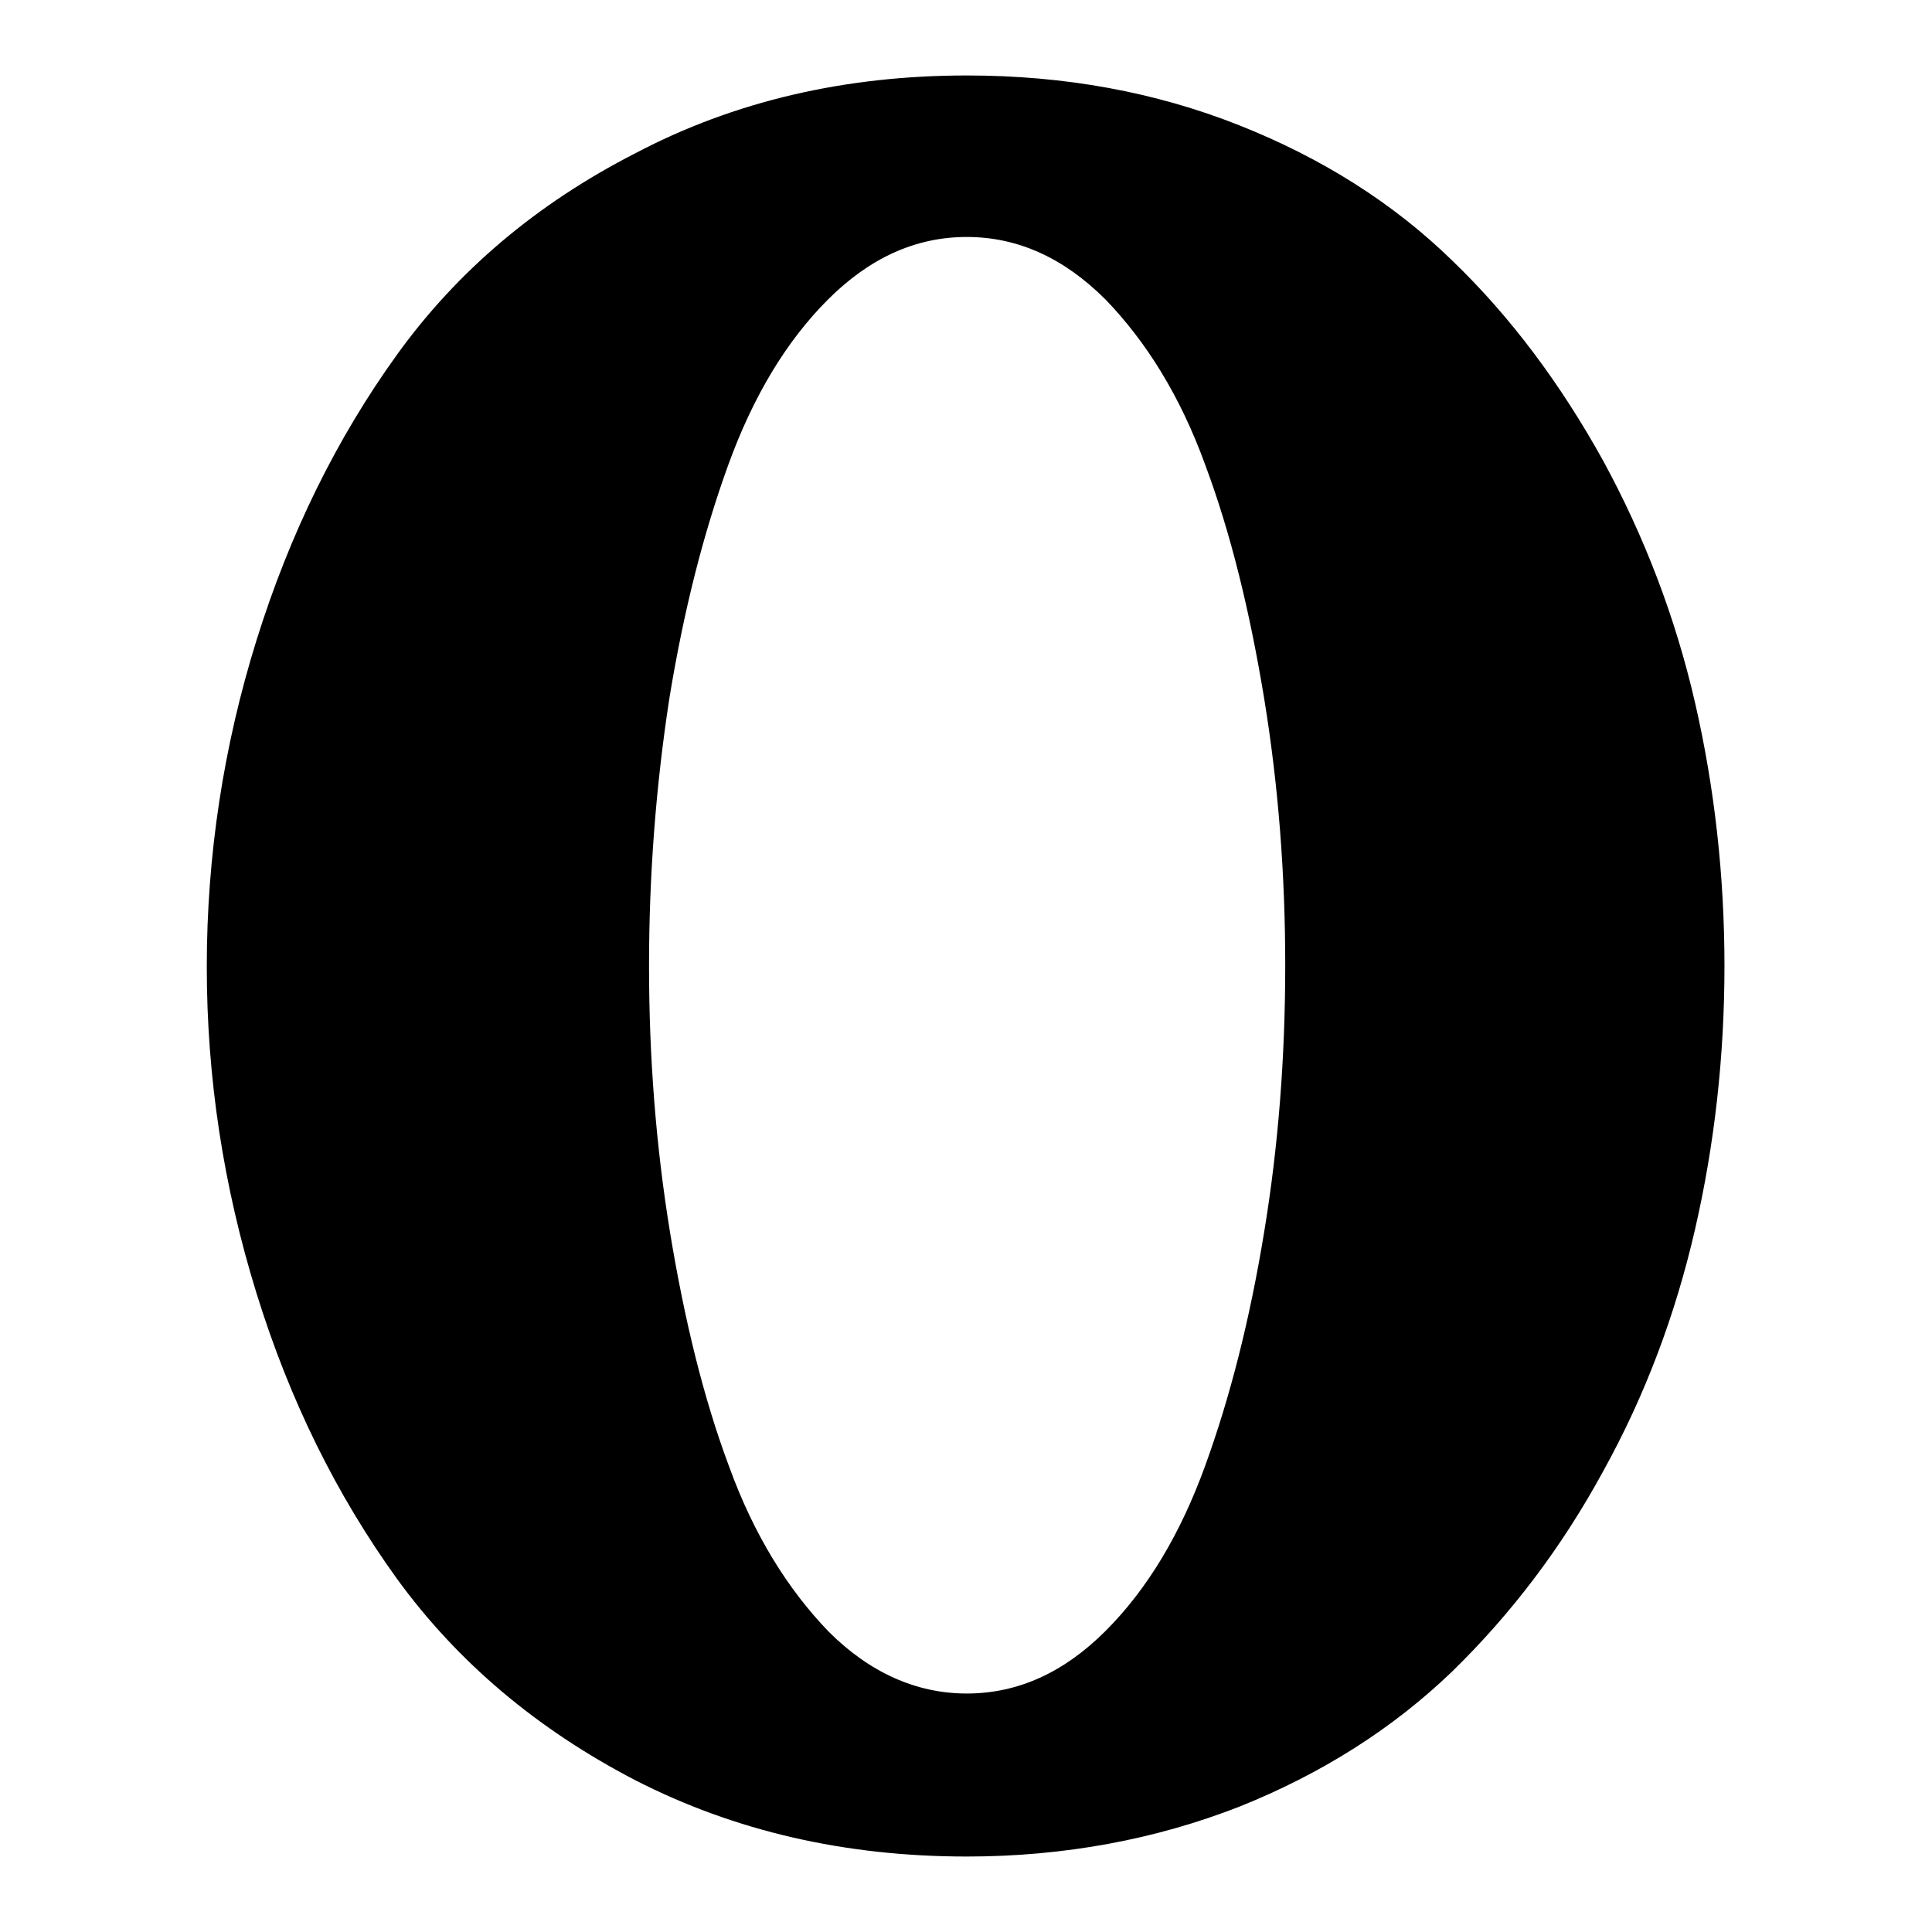 <?xml version="1.0" encoding="utf-8"?>
<!-- Svg Vector Icons : http://www.onlinewebfonts.com/icon -->
<!DOCTYPE svg PUBLIC "-//W3C//DTD SVG 1.1//EN" "http://www.w3.org/Graphics/SVG/1.1/DTD/svg11.dtd">
<svg version="1.1" xmlns="http://www.w3.org/2000/svg" xmlns:xlink="http://www.w3.org/1999/xlink" x="0px" y="0px" viewBox="0 0 256 256" enable-background="new 0 0 256 256" xml:space="preserve">
<g><g><path fill="#000000" d="M128.1,224.4c6.8,0,12.9-2.8,18.4-8.3c5.5-5.5,9.9-12.8,13.2-21.9c3.3-9.1,5.9-19.3,7.8-30.9c1.9-11.5,2.8-23.3,2.8-35.4c0-12-0.9-23.8-2.8-35.4c-1.9-11.5-4.4-21.8-7.8-30.9c-3.3-9.1-7.8-16.3-13.2-21.9c-5.5-5.5-11.6-8.3-18.4-8.3c-6.8,0-12.9,2.8-18.4,8.3c-5.5,5.5-9.9,12.8-13.2,21.9c-3.3,9.1-5.9,19.3-7.8,30.9C86.9,104.2,86,116,86,128c0,12,0.9,23.8,2.8,35.4c1.9,11.5,4.4,21.8,7.8,30.9c3.3,9.1,7.8,16.3,13.2,21.9C115.2,221.6,121.4,224.4,128.1,224.4L128.1,224.4z M128.1,246c-16.2,0-30.8-3.4-43.9-10.1c-13.1-6.8-23.6-15.7-31.6-26.7c-8-11.1-14.2-23.6-18.6-37.8c-4.4-14.2-6.6-28.6-6.6-43.3c0-14.7,2.2-29.2,6.6-43.3c4.4-14.1,10.6-26.7,18.6-37.8c8-11.1,18.5-20,31.6-26.7C97.3,13.4,112,10,128.1,10c13,0,25,2.2,36.1,6.6c11.1,4.4,20.5,10.4,28.2,17.9c7.8,7.5,14.4,16.4,20,26.5c5.5,10.1,9.6,20.8,12.2,32.1c2.6,11.3,3.9,23,3.9,34.9c0,11.9-1.3,23.6-3.9,34.9c-2.6,11.3-6.6,22-12.2,32.1c-5.5,10.1-12.2,18.9-20,26.5c-7.8,7.5-17.2,13.5-28.2,17.9C153.2,243.7,141.1,246,128.1,246L128.1,246z"/></g></g>
</svg>